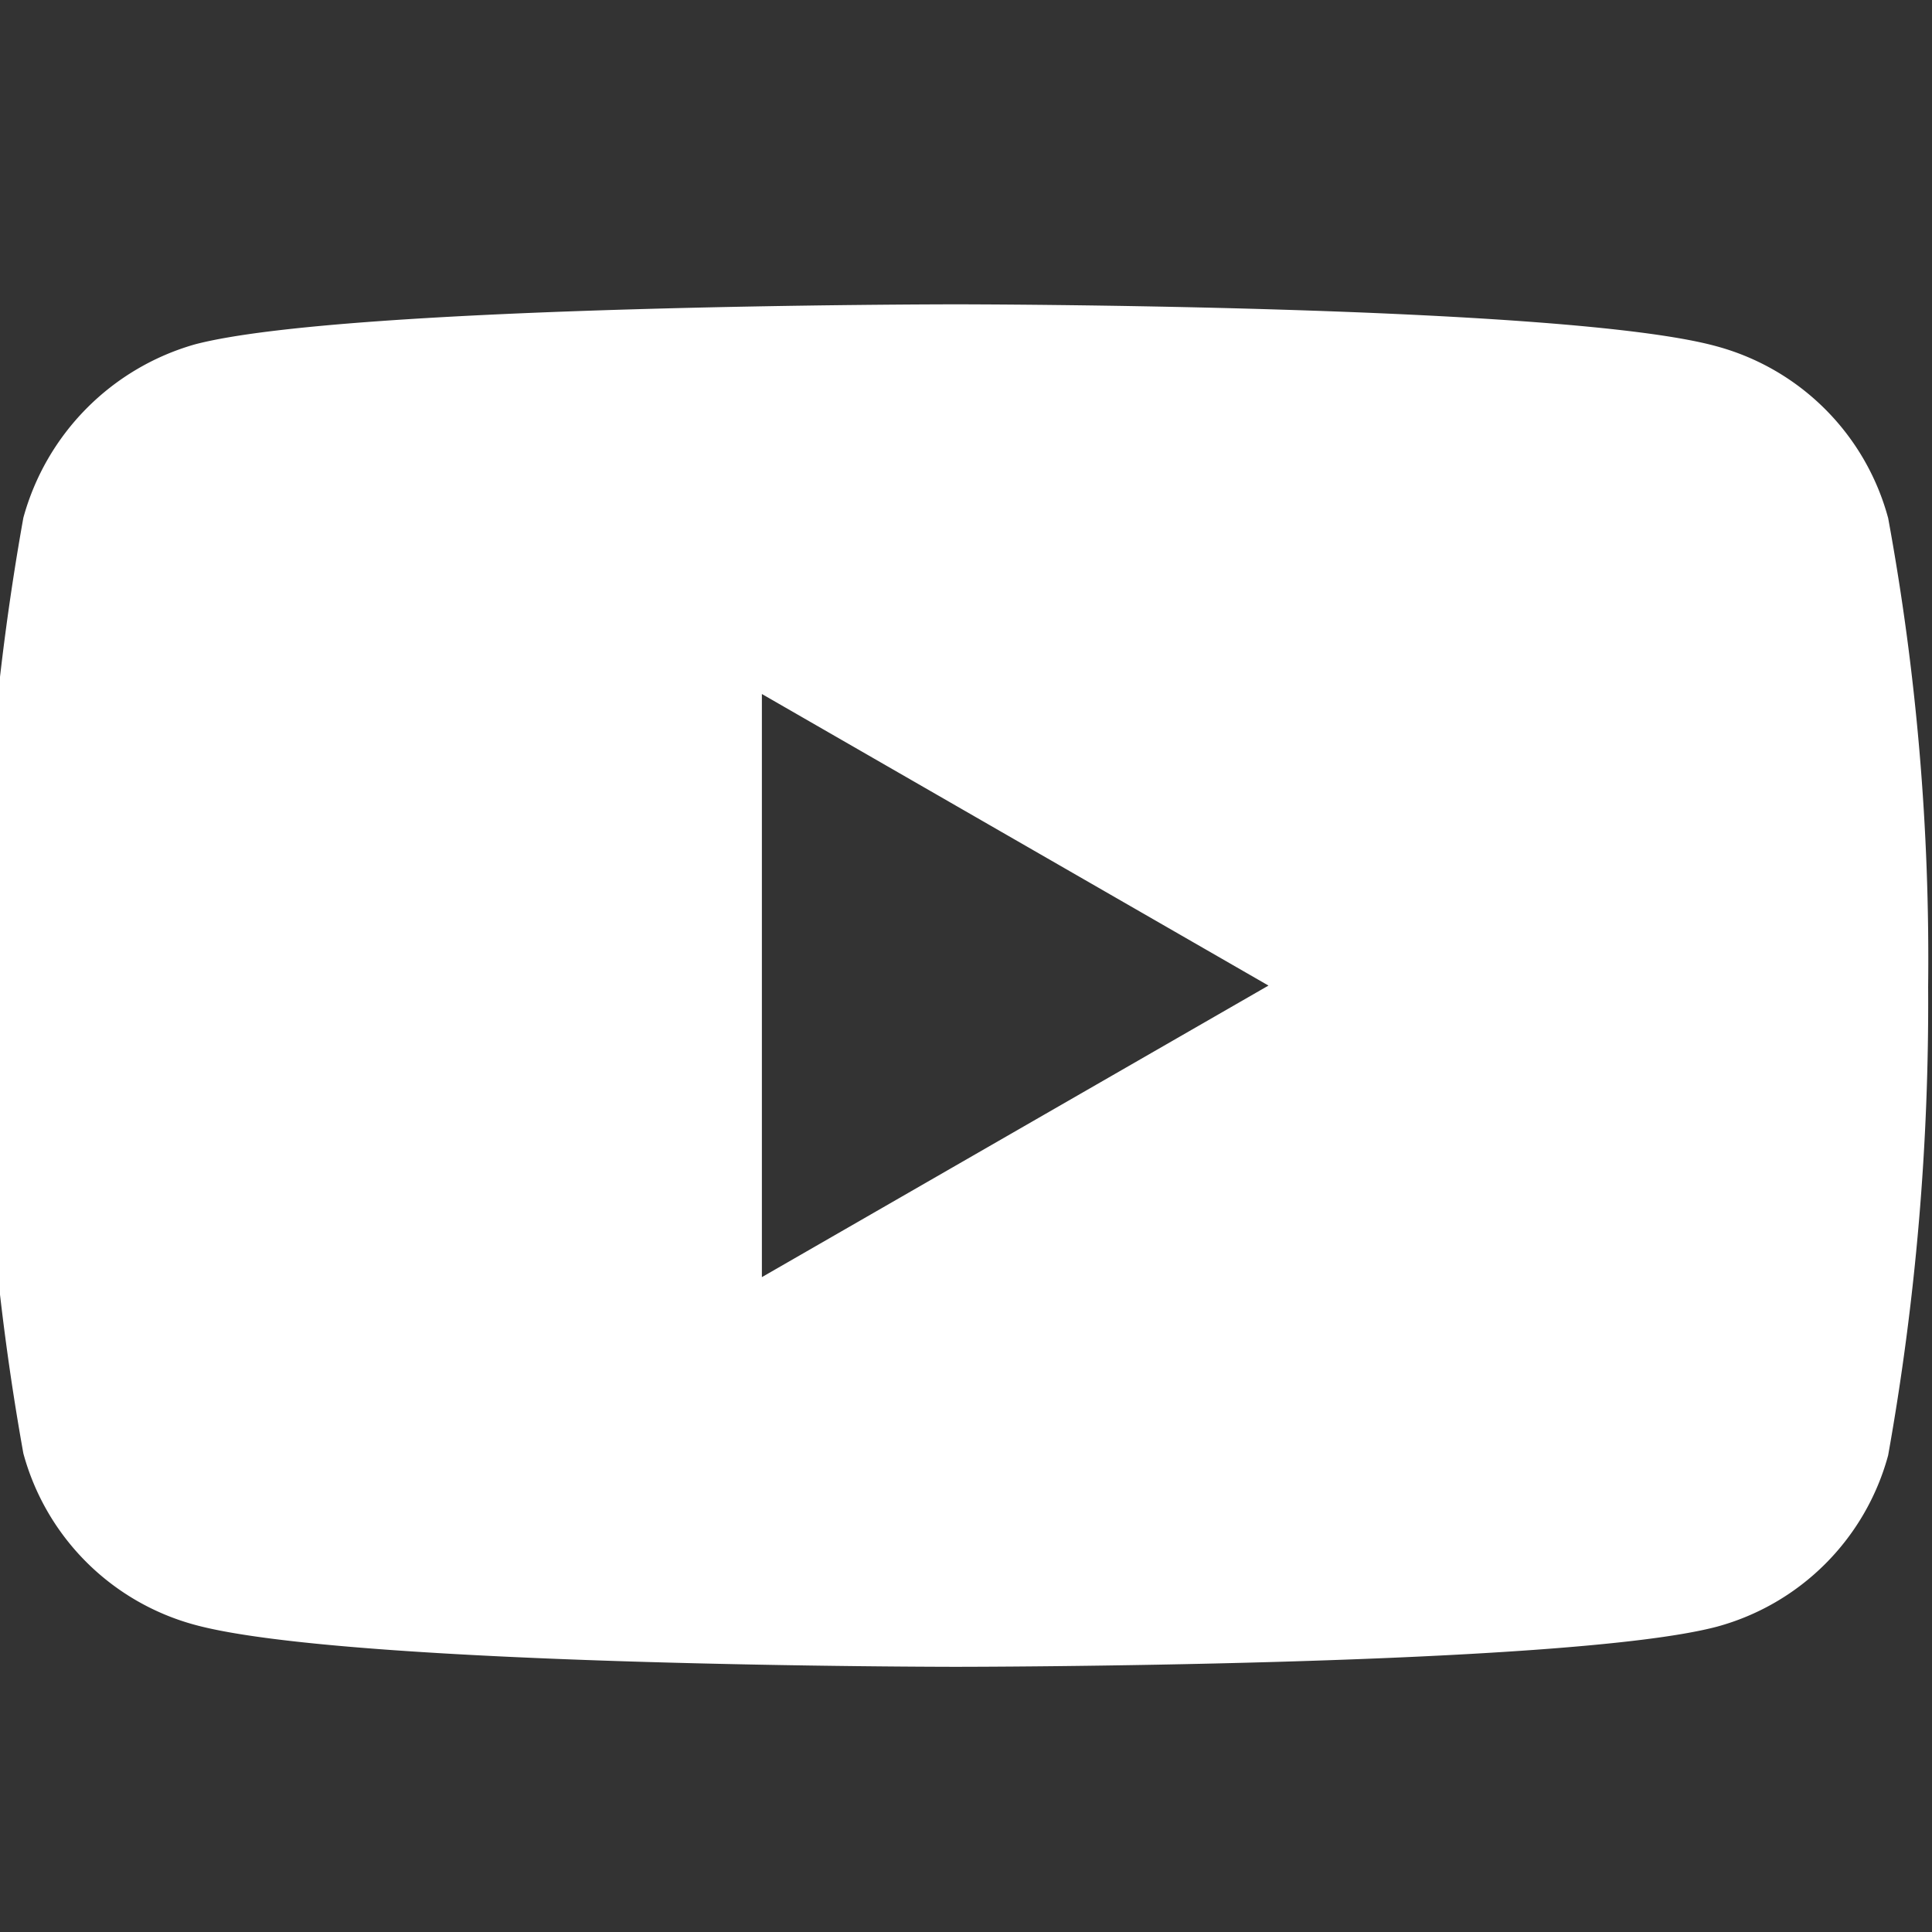 <svg xmlns="http://www.w3.org/2000/svg" xmlns:xlink="http://www.w3.org/1999/xlink" width="23" height="23" viewBox="0 0 23 23"><rect x="0" y="0" width="23" height="23" fill="#333333" stroke="none"/><defs><style>.a{fill:#fff;}.b{clip-path:url(#a);}</style><clipPath id="a"><rect class="a" width="23" height="23" transform="translate(0 -0.156)"/></clipPath></defs><g class="b" transform="translate(0 0.156)"><path class="a" d="M22.676,2.014A2.9,2.9,0,0,0,20.636-.027c-1.812-.5-9.059-.5-9.059-.5s-7.247,0-9.059.477A2.959,2.959,0,0,0,.477,2.014,30.564,30.564,0,0,0,0,7.583a30.452,30.452,0,0,0,.477,5.569,2.9,2.9,0,0,0,2.041,2.041c1.831.5,9.059.5,9.059.5s7.247,0,9.059-.477a2.9,2.9,0,0,0,2.041-2.041A30.574,30.574,0,0,0,23.153,7.6a29.013,29.013,0,0,0-.477-5.588ZM9.269,11.054V4.112L15.3,7.583Zm0,0" transform="translate(-0.199 3.994)"/></g></svg>